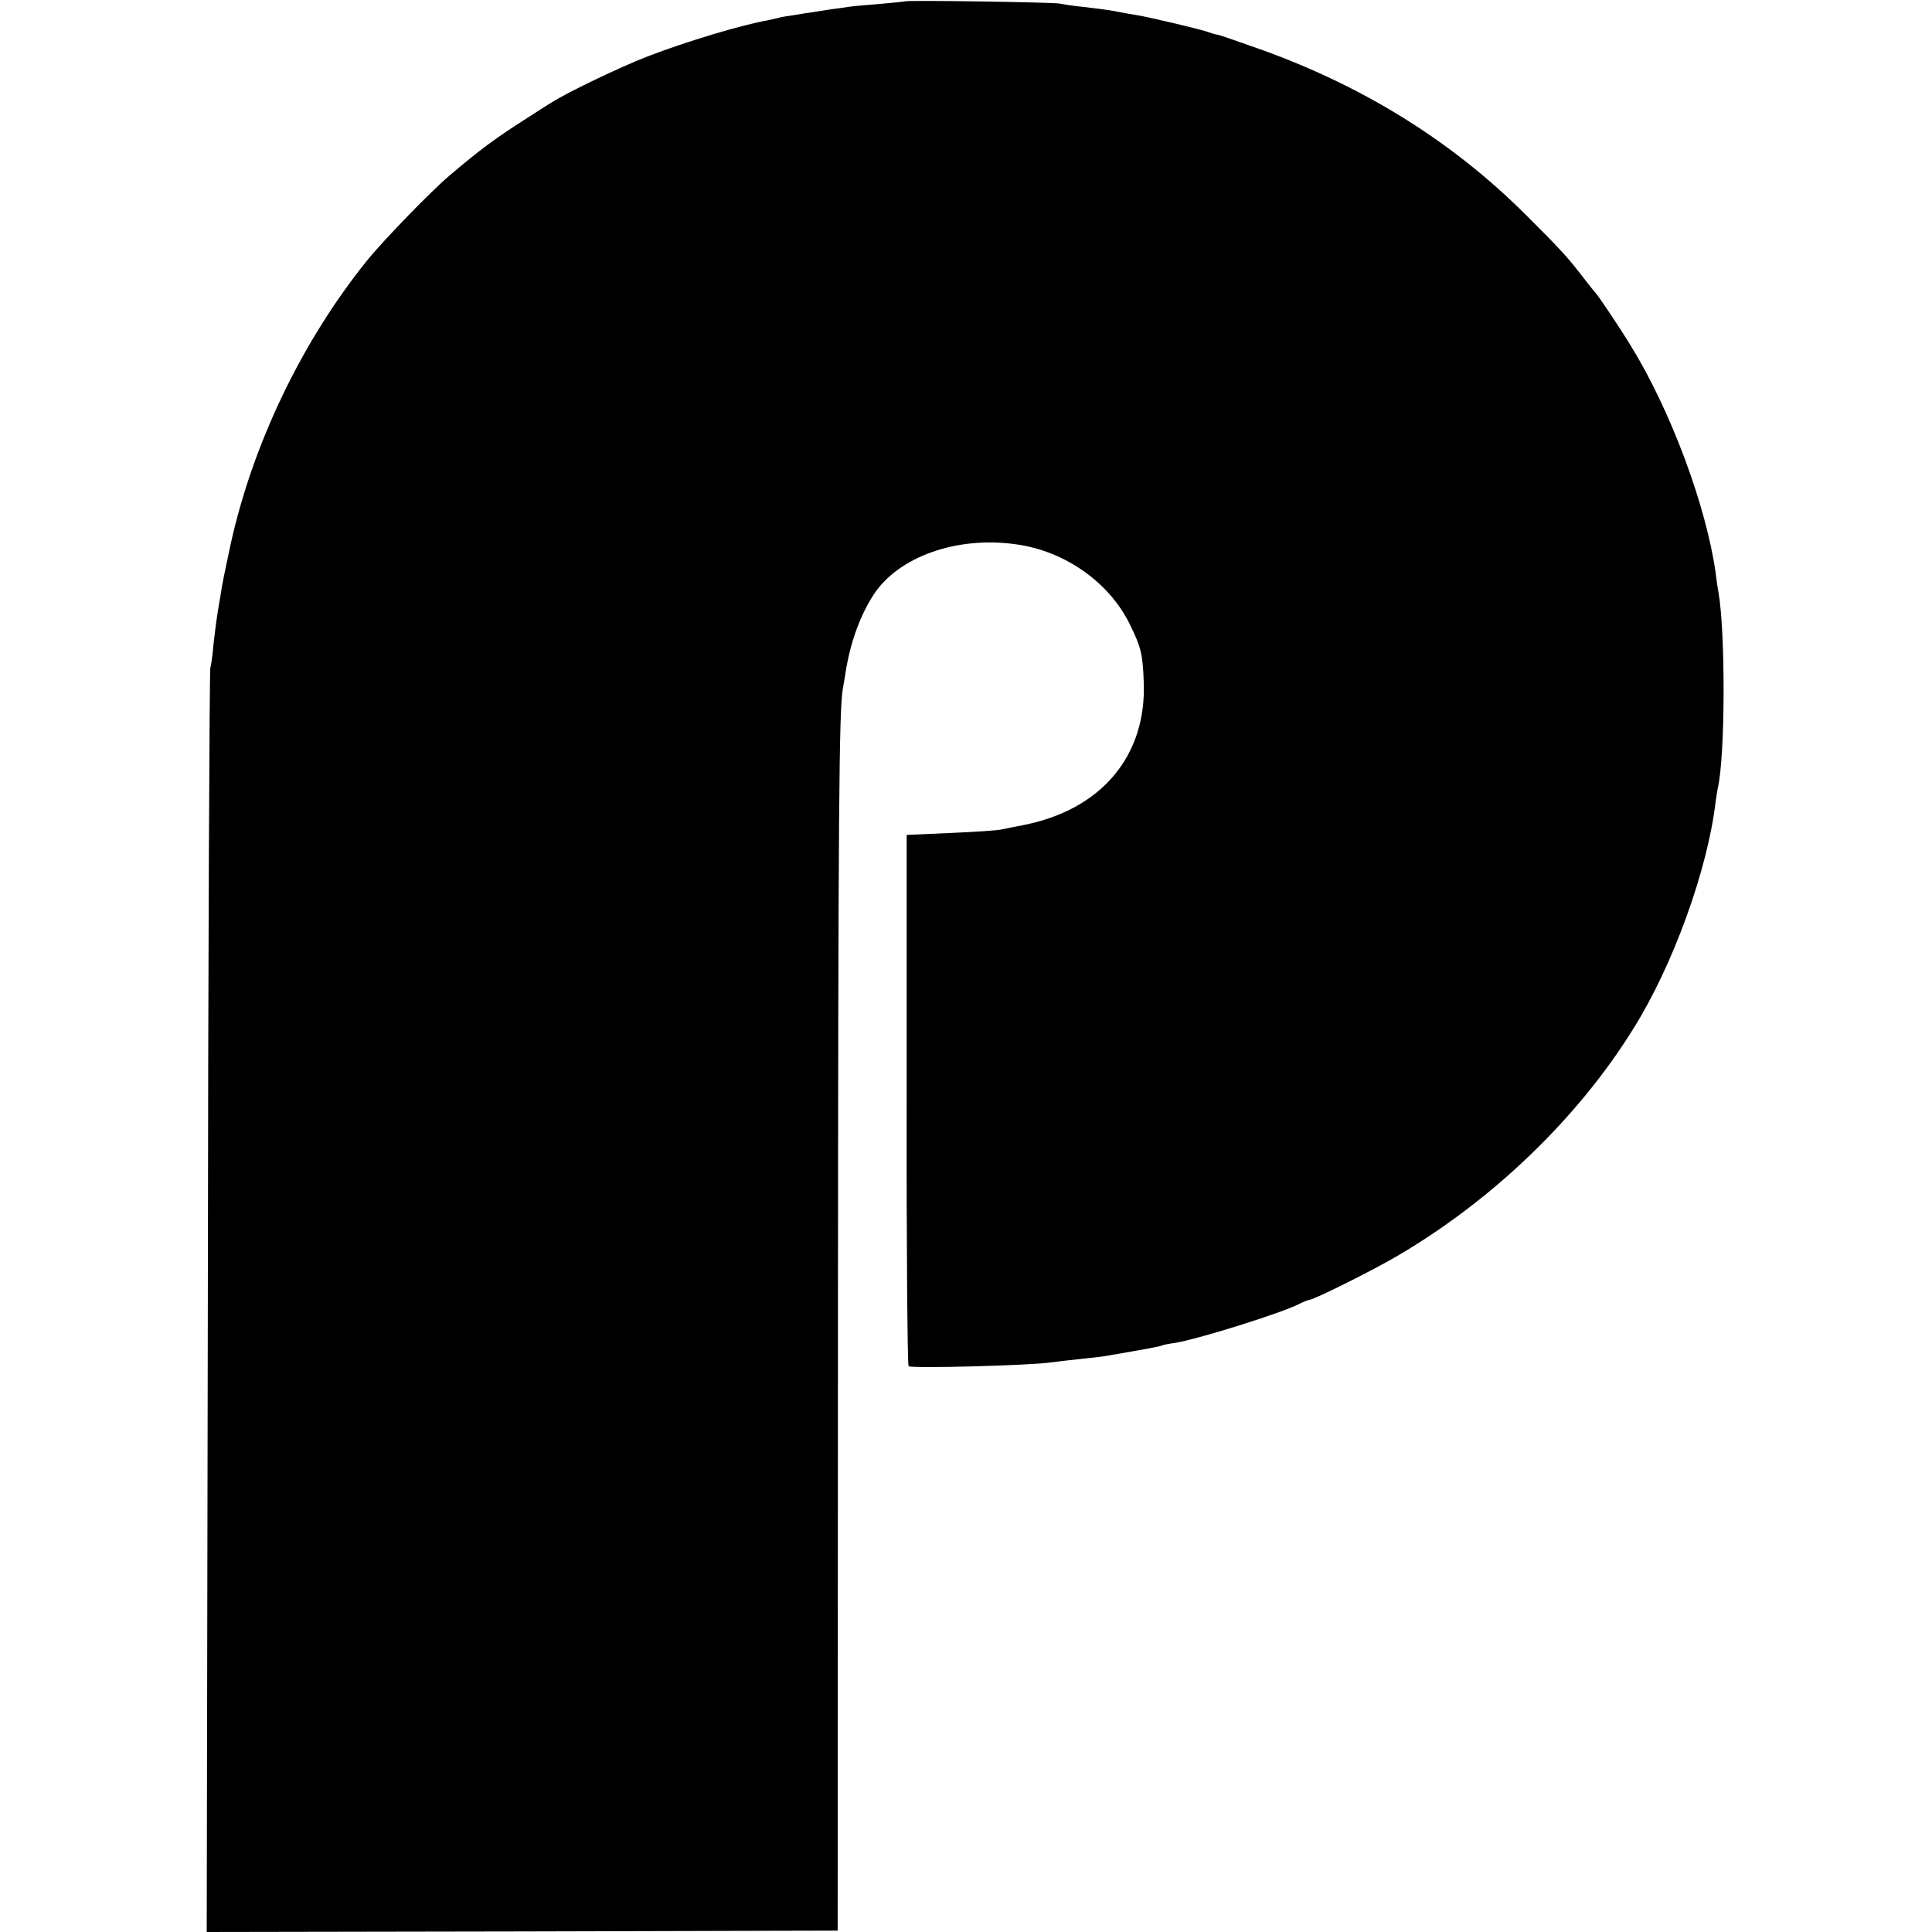 <?xml version="1.0" standalone="no"?>
<!DOCTYPE svg PUBLIC "-//W3C//DTD SVG 20010904//EN"
 "http://www.w3.org/TR/2001/REC-SVG-20010904/DTD/svg10.dtd">
<svg version="1.0" xmlns="http://www.w3.org/2000/svg"
 width="700pt" height="700pt" viewBox="0 0 700 700"
 preserveAspectRatio="xMidYMid meet">
<g transform="translate(0,700) scale(0.1,-0.1)"
fill="#000000" stroke="none">
<path d="M3278 6995 c-2 -1 -41 -5 -88 -9 -47 -4 -96 -8 -110 -10 -14 -2 -46
-7 -71 -10 -25 -4 -57 -9 -70 -11 -13 -2 -42 -6 -64 -10 -22 -3 -47 -7 -55
-10 -8 -2 -26 -6 -40 -9 -92 -16 -296 -77 -435 -131 -96 -37 -293 -131 -349
-168 -11 -6 -49 -31 -85 -54 -118 -75 -174 -117 -281 -208 -66 -55 -245 -240
-301 -310 -235 -292 -414 -664 -494 -1030 -9 -41 -27 -127 -31 -151 -2 -16 -9
-54 -14 -84 -5 -30 -12 -84 -16 -120 -3 -36 -8 -76 -12 -90 -3 -14 -8 -1050
-9 -2303 l-4 -2277 1143 2 1143 3 1 2140 c1 1921 4 2288 18 2361 2 12 7 39 10
60 17 107 53 205 101 279 90 138 301 213 515 183 179 -24 341 -139 415 -293
40 -82 45 -105 49 -205 11 -269 -154 -465 -439 -520 -27 -5 -61 -12 -75 -15
-14 -4 -97 -9 -185 -13 l-160 -7 0 -960 c-1 -528 3 -962 7 -965 12 -9 450 3
518 14 14 2 56 7 94 11 38 4 79 9 90 10 159 27 211 37 216 40 3 2 23 6 45 9
84 13 389 109 451 141 16 8 33 15 37 15 16 0 237 110 324 162 342 201 651 498
851 821 144 230 269 576 298 822 2 17 6 39 8 50 27 116 28 566 2 711 -2 11 -7
42 -10 69 -34 241 -162 586 -306 820 -41 68 -120 185 -130 195 -3 3 -21 25
-40 50 -64 83 -84 104 -210 230 -264 264 -583 464 -957 599 -79 28 -151 53
-160 55 -10 1 -25 6 -33 9 -18 8 -212 54 -260 62 -19 3 -48 8 -63 11 -30 6
-33 7 -132 19 -33 3 -71 9 -85 12 -26 5 -556 13 -562 8z"/>
</g>
</svg>
